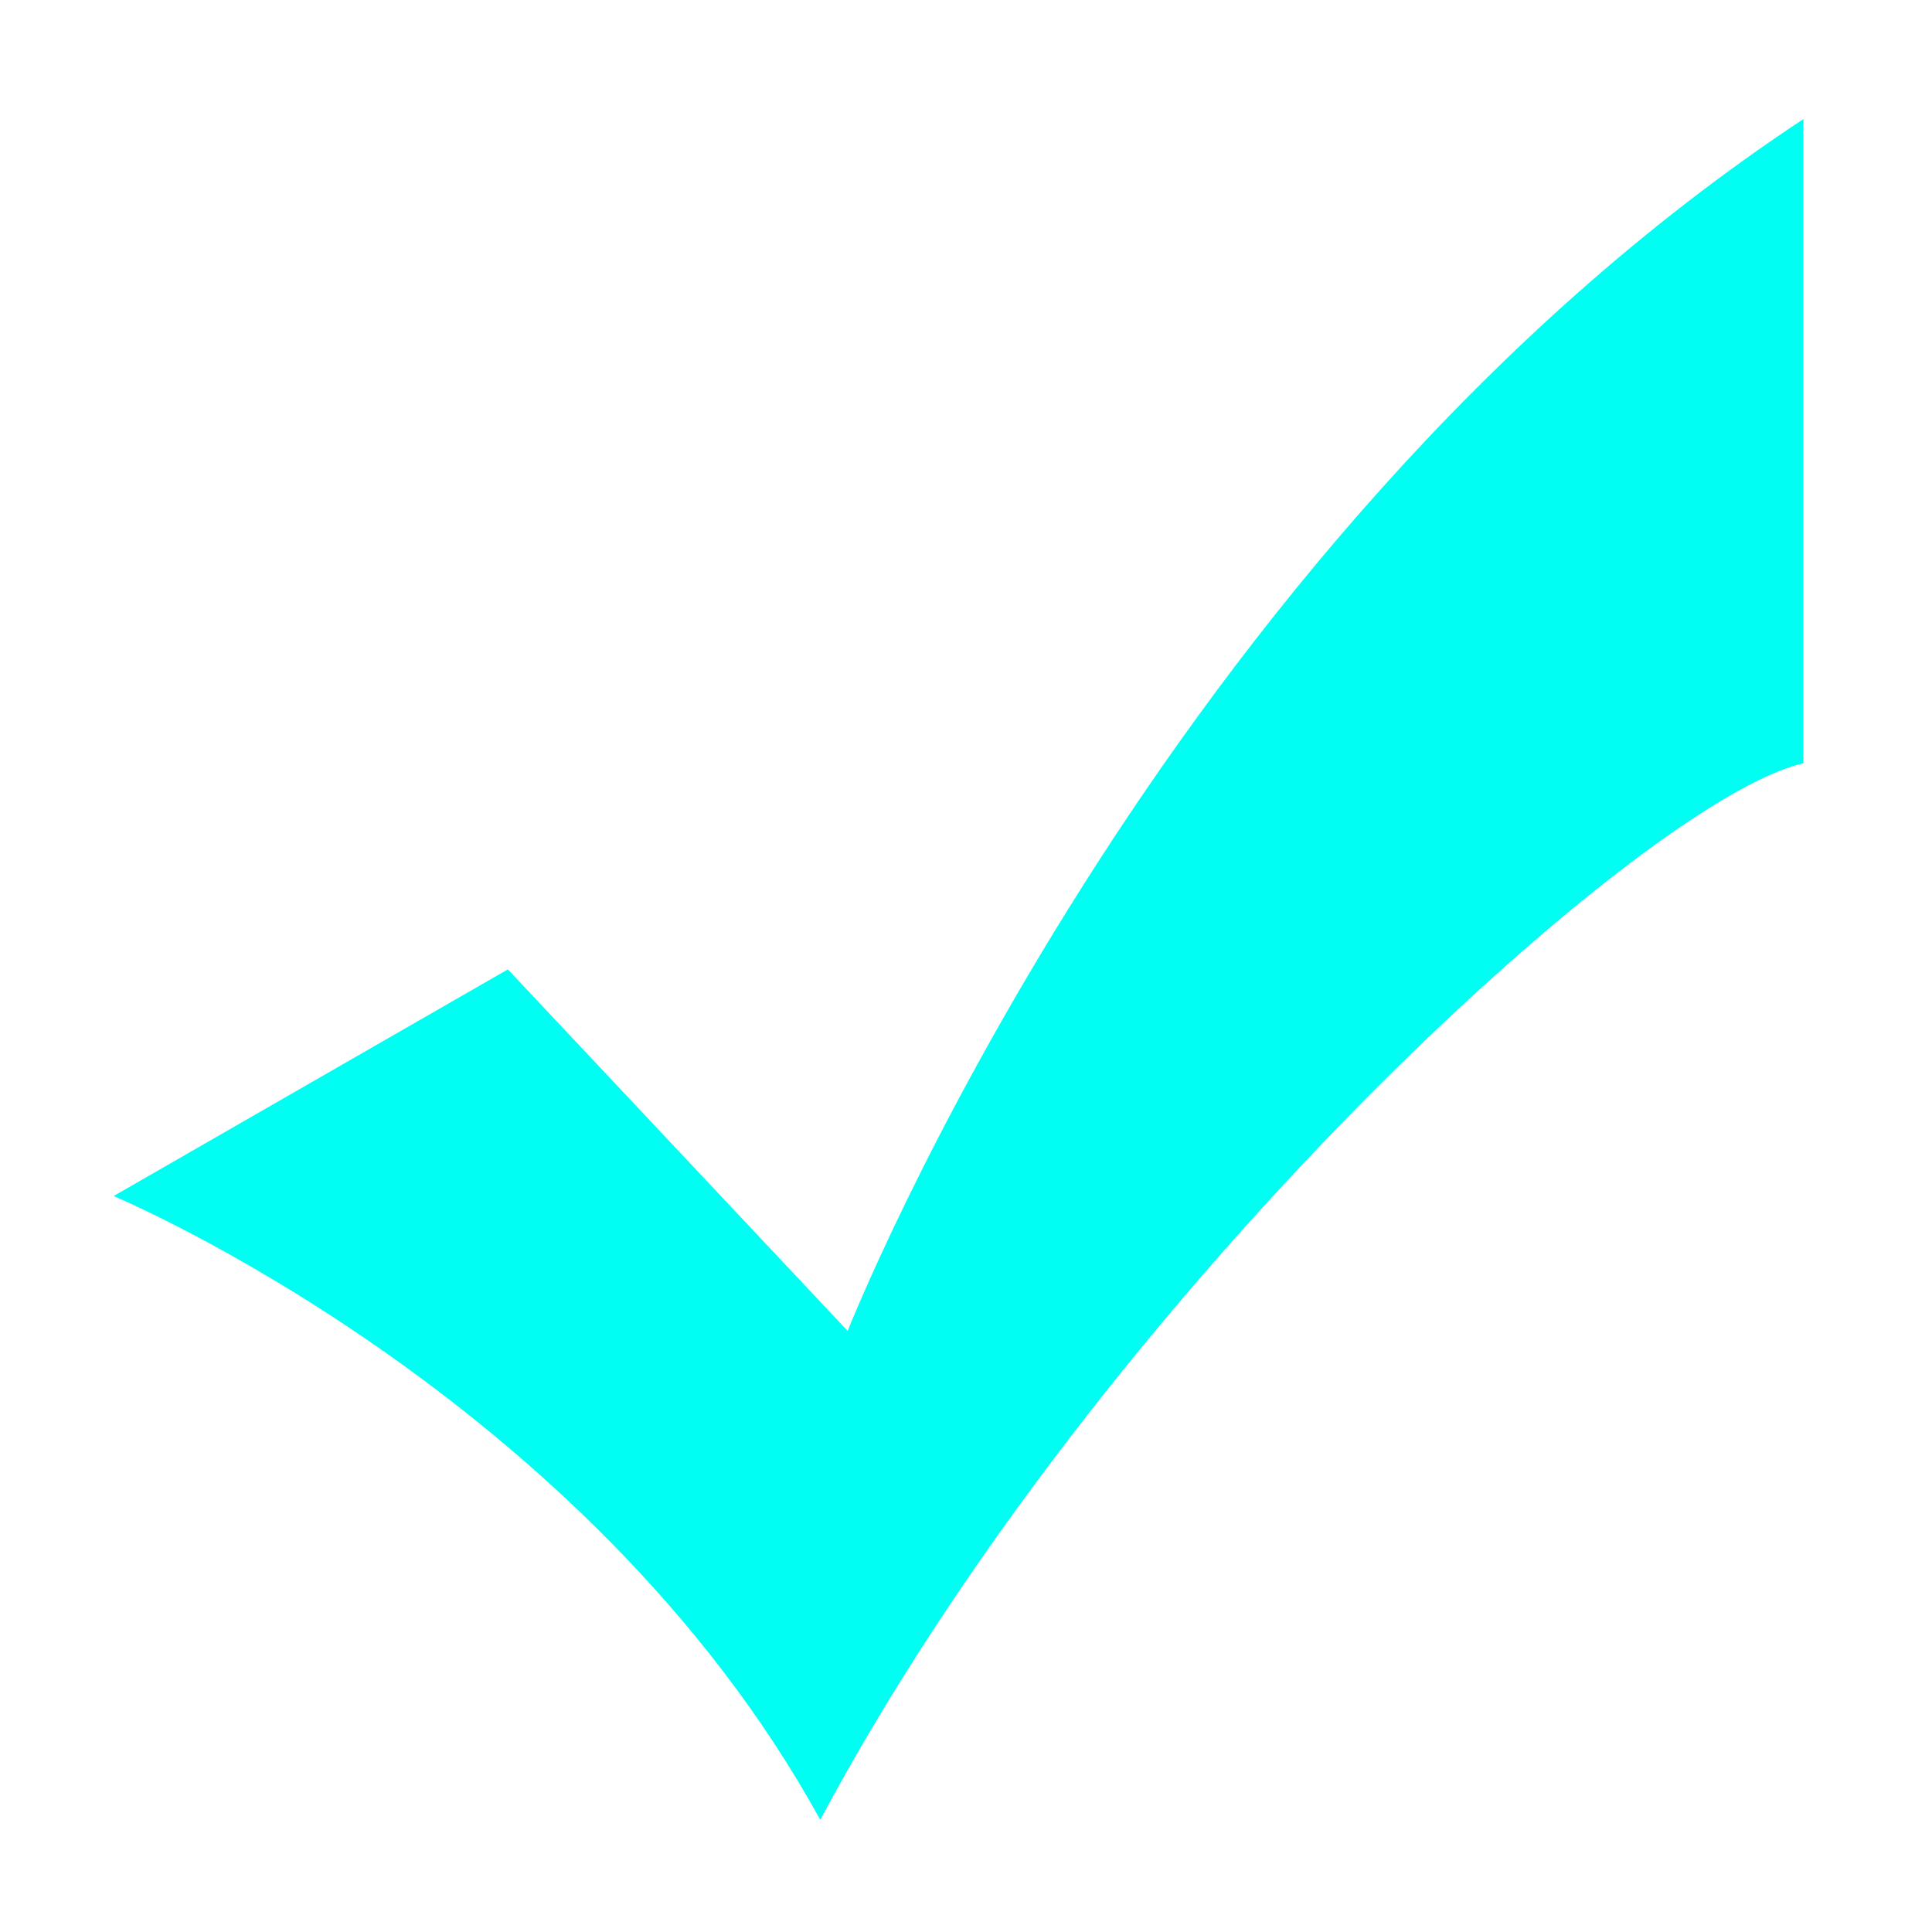 <?xml version="1.0" encoding="UTF-8"?>
<svg width="16px" height="16px" viewBox="0 0 16 16" version="1.1" xmlns="http://www.w3.org/2000/svg" xmlns:xlink="http://www.w3.org/1999/xlink">
    <title>对勾</title>
    <g id="解决方案" stroke="none" stroke-width="1" fill="none" fill-rule="evenodd">
        <g id="解决方案-业财一体化管理" transform="translate(-600, -1323)" fill-rule="nonzero">
            <g id="编组-24" transform="translate(0, 986)">
                <g id="产品介绍" transform="translate(460, 192)">
                    <g id="编组-15" transform="translate(32, 142)">
                        <g id="编组-9" transform="translate(108, 0)">
                            <g id="对勾" transform="translate(0, 3)">
                                <rect id="矩形" fill="#000000" opacity="0" x="0" y="0" width="16" height="16"></rect>
                                <path d="M0.941,9.905 C0.941,9.905 4.85,11.539 6.793,15.071 C9.127,10.7 13.608,6.622 14.935,6.321 C14.935,4.512 14.935,3.768 14.935,0.986 C9.587,4.518 7.02,11.022 7.02,11.022 L4.206,8.028 L0.941,9.905 Z" id="路径" fill="#00FFF2"></path>
                            </g>
                        </g>
                    </g>
                </g>
            </g>
        </g>
    </g>
</svg>